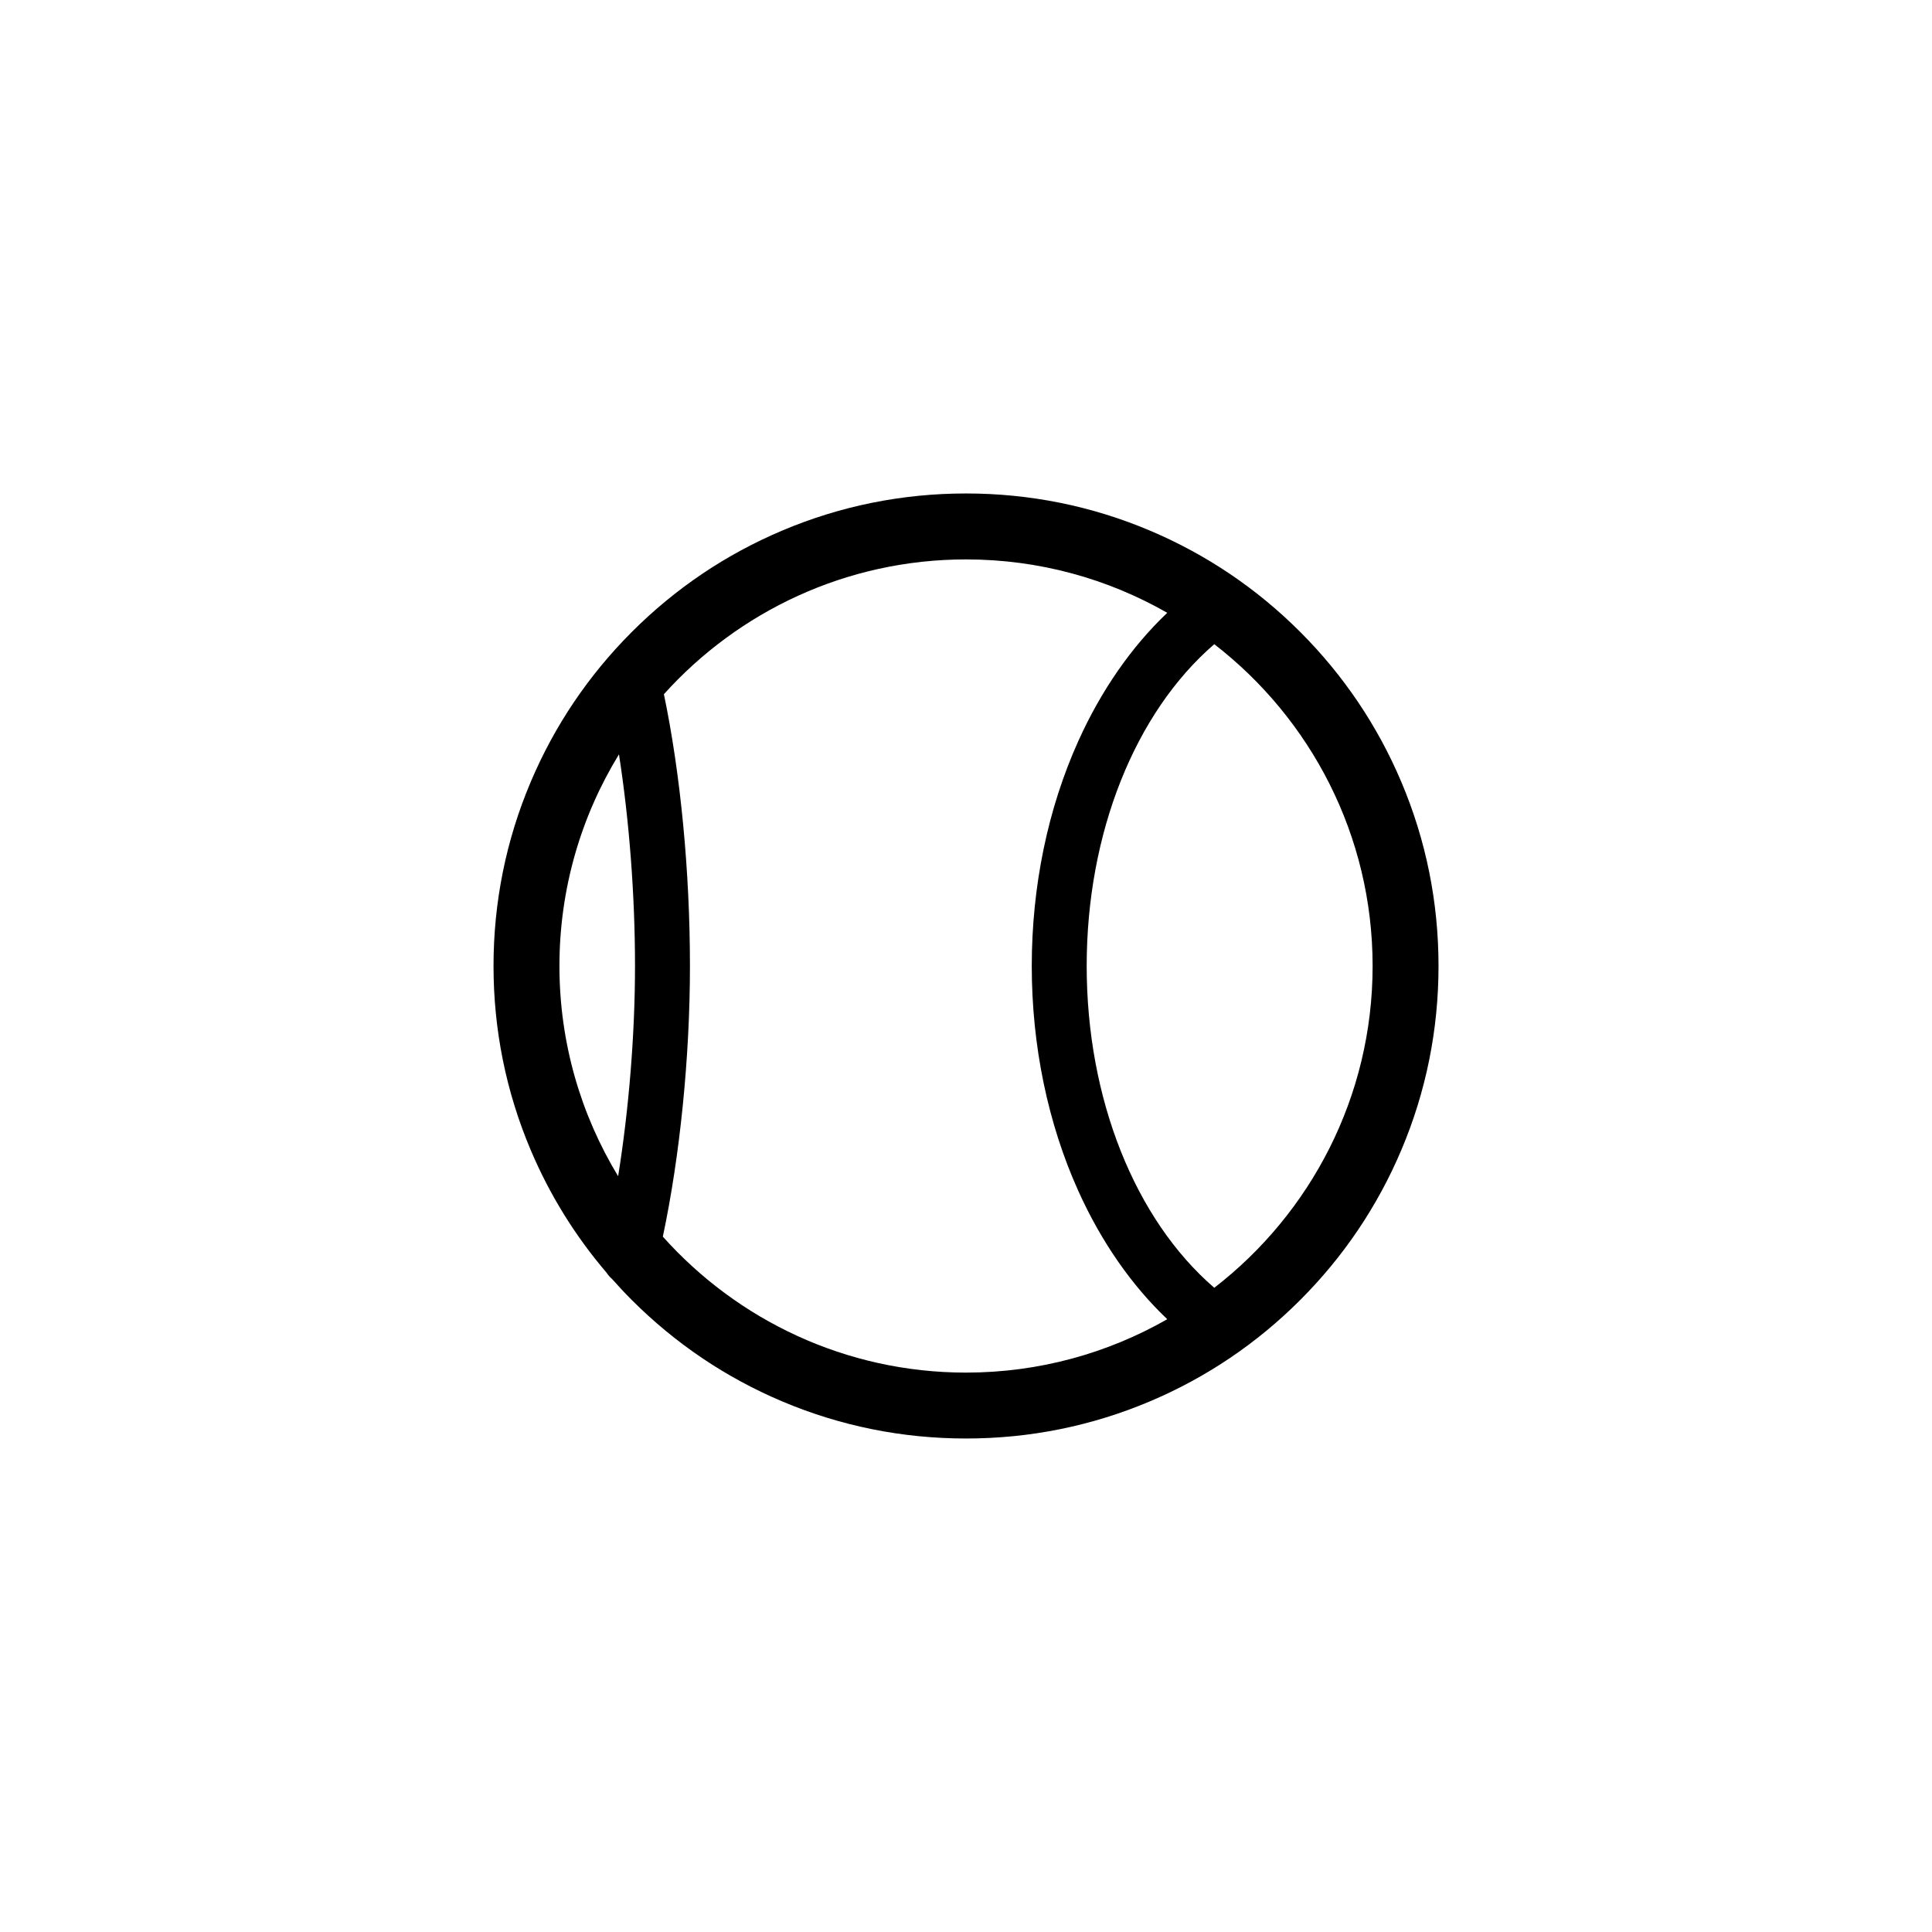 <?xml version="1.0" encoding="UTF-8"?>
<!-- Uploaded to: ICON Repo, www.iconrepo.com, Generator: ICON Repo Mixer Tools -->
<svg fill="#000000" width="800px" height="800px" version="1.1" viewBox="144 144 512 512" xmlns="http://www.w3.org/2000/svg">
 <path d="m488.55 311.45c-11.496-11.496-24.887-20.523-39.801-26.832-15.441-6.535-31.848-9.844-48.742-9.844-16.898 0-33.301 3.309-48.742 9.844-14.914 6.309-28.305 15.336-39.801 26.832-11.496 11.496-20.523 24.883-26.832 39.797-6.535 15.441-9.844 31.848-9.844 48.75s3.309 33.301 9.844 48.75c5.027 11.879 11.785 22.793 20.141 32.562 0.387 0.605 0.863 1.152 1.414 1.621 1.699 1.914 3.449 3.793 5.273 5.613 11.496 11.496 24.887 20.523 39.801 26.832 15.441 6.535 31.848 9.844 48.742 9.844 16.898 0 33.301-3.309 48.742-9.844 14.914-6.309 28.305-15.336 39.801-26.832 11.496-11.496 20.523-24.883 26.832-39.797 6.535-15.441 9.844-31.848 9.844-48.75s-3.309-33.301-9.844-48.75c-6.309-14.914-15.336-28.301-26.828-39.797zm-180.52 32.465c2.711 17.367 4.254 37.227 4.254 56.078 0 18.184-1.641 38.113-4.473 55.715-9.871-16.266-15.555-35.34-15.555-55.711 0-20.527 5.766-39.738 15.773-56.082zm91.977 163.84c-31.902 0-60.602-13.941-80.348-36.031 4.535-21.371 7.184-47.566 7.184-71.719 0-25.074-2.5-50.949-6.902-72.035 19.734-21.914 48.32-35.719 80.066-35.719 19.387 0 37.594 5.148 53.328 14.152-9.457 8.977-17.492 20.52-23.559 33.961-8.082 17.895-12.348 38.52-12.348 59.641 0 21.125 4.273 41.746 12.352 59.641 6.066 13.441 14.102 24.988 23.559 33.961-15.738 8.992-33.945 14.148-53.332 14.148zm65.789-22.477c-21-18.113-33.812-50.059-33.812-85.281s12.812-67.168 33.812-85.281c25.512 19.727 41.961 50.621 41.961 85.285 0 34.66-16.449 65.555-41.961 85.277z"/>
</svg>